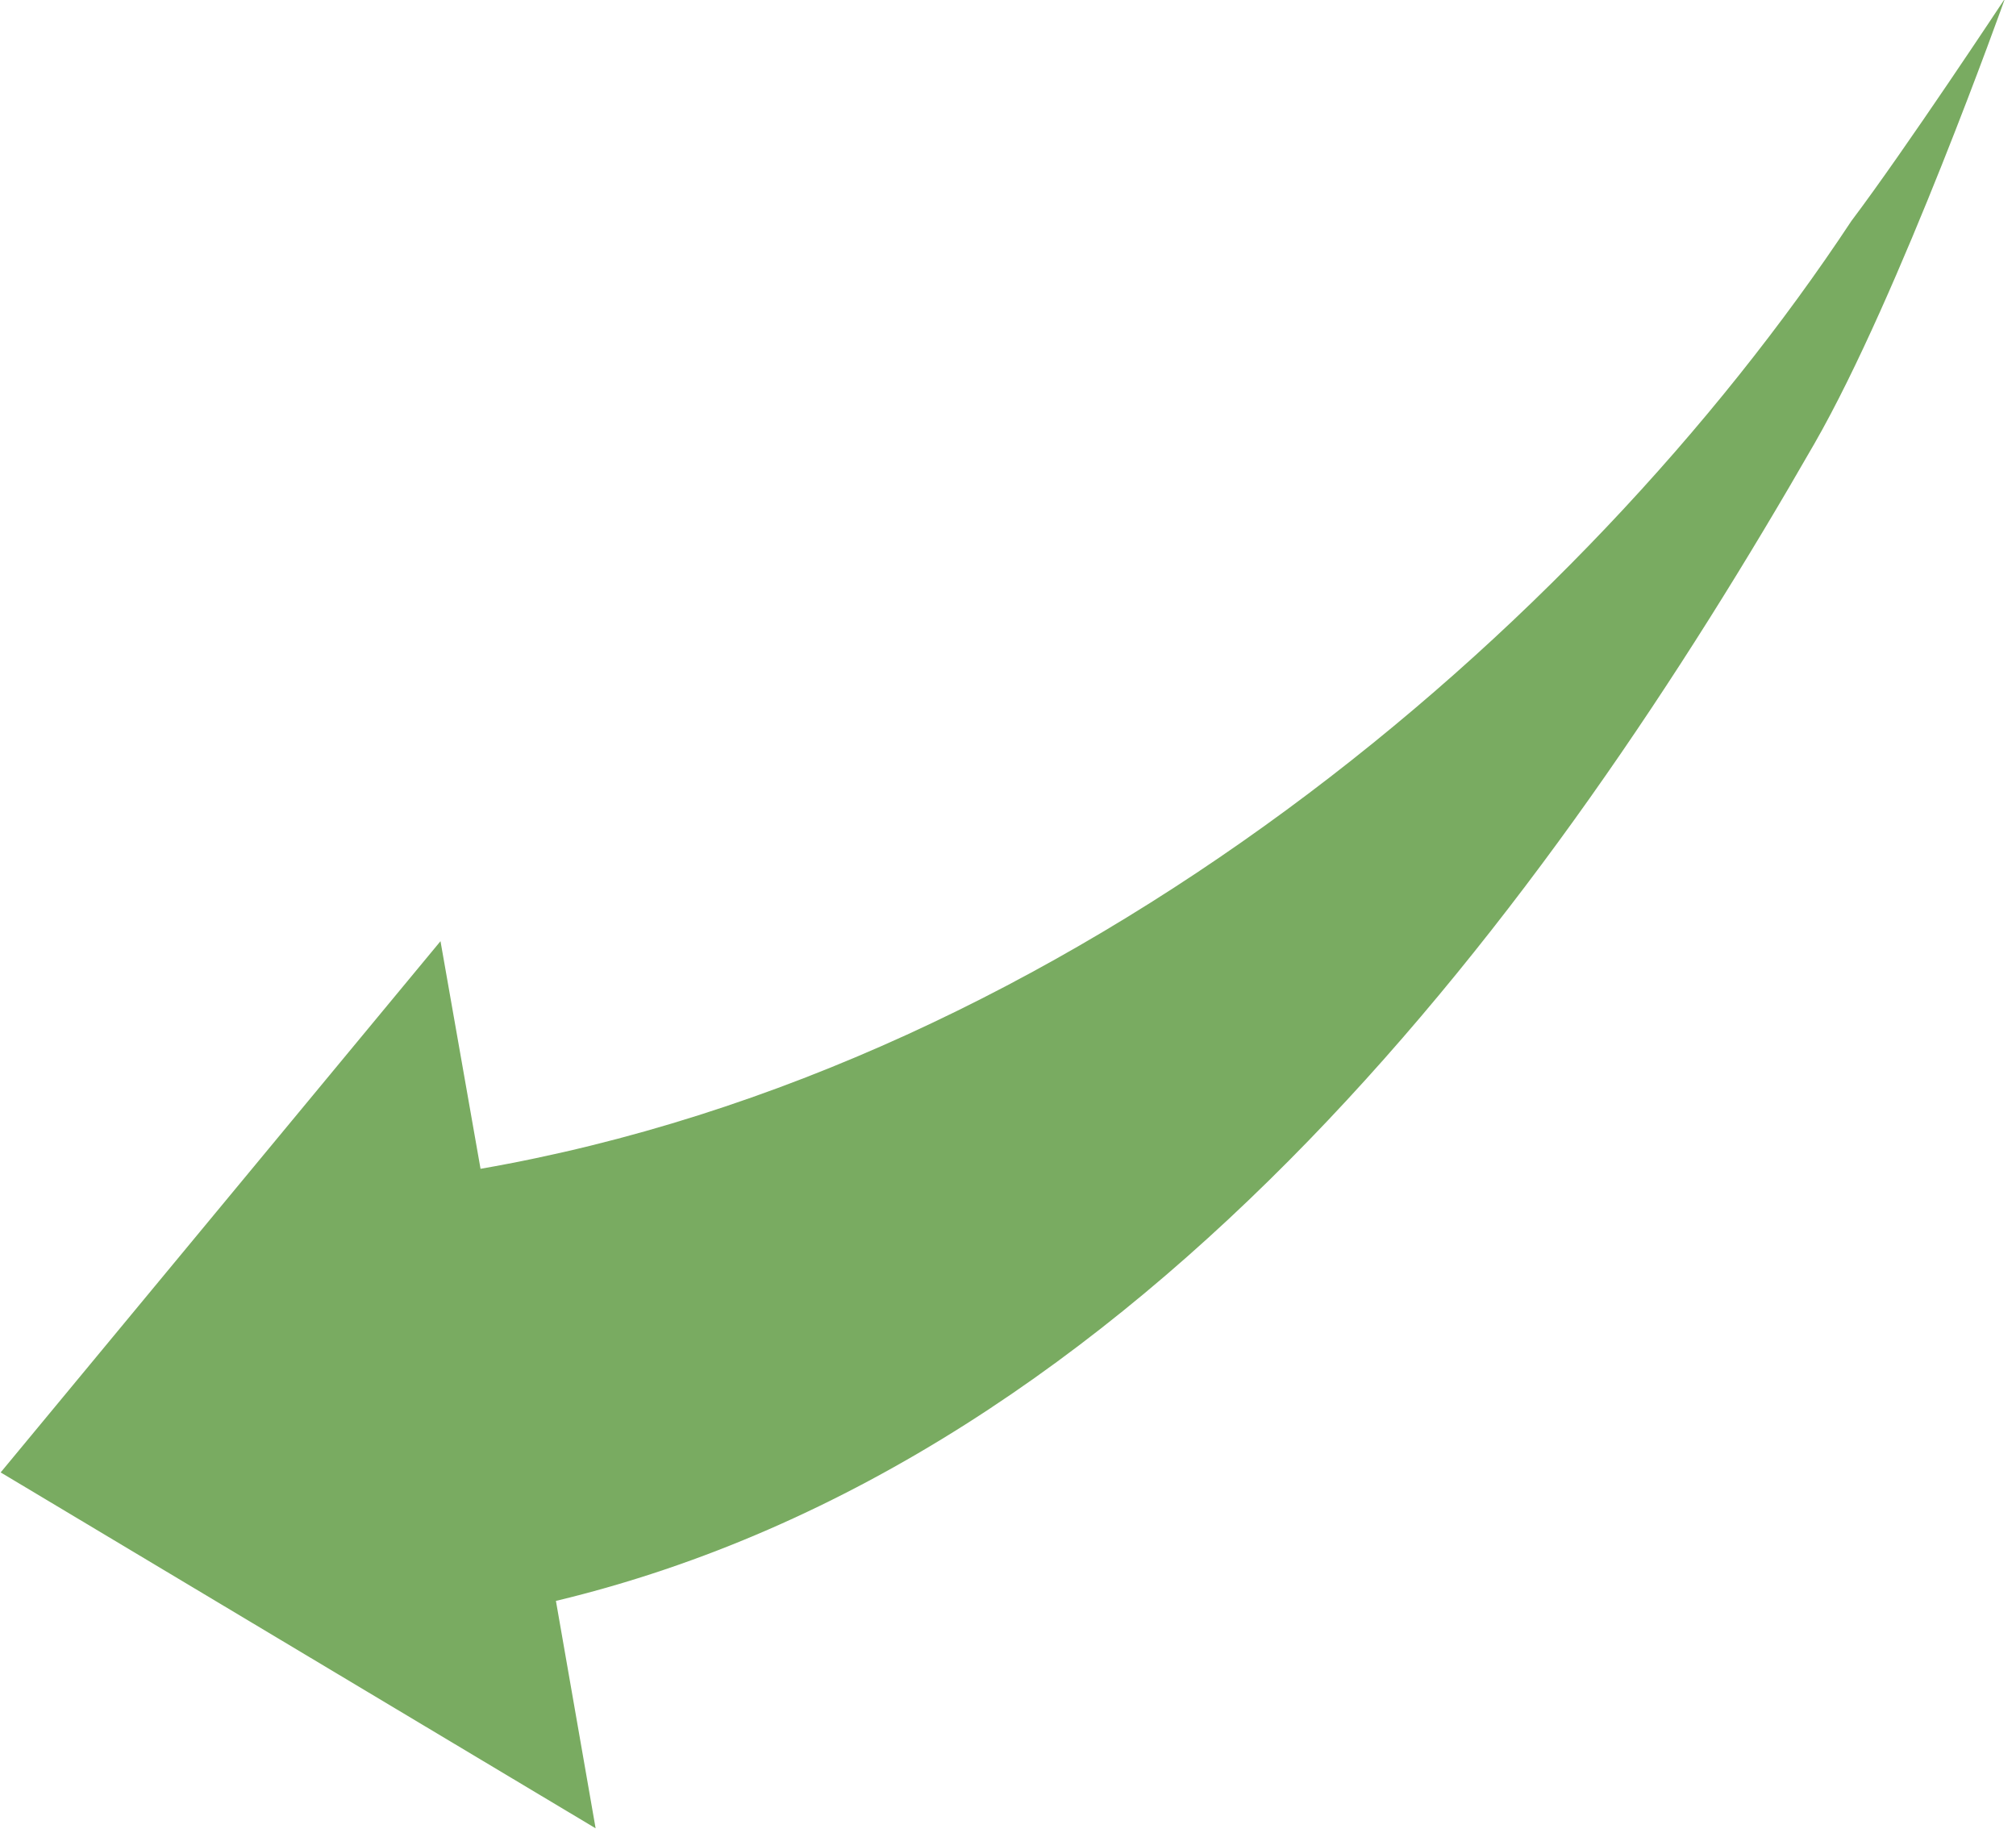 <?xml version="1.0" encoding="UTF-8"?>
<svg width="132px" height="120px" viewBox="0 0 132 120" version="1.1" xmlns="http://www.w3.org/2000/svg" xmlns:xlink="http://www.w3.org/1999/xlink">
    <!-- Generator: Sketch 64 (93537) - https://sketch.com -->
    <title>Fill 9</title>
    <desc>Created with Sketch.</desc>
    <g id="Chapter-3" stroke="none" stroke-width="1" fill="none" fill-rule="evenodd">
        <g id="Turning-Trash-Into-Treasure-3" transform="translate(-896, -4092)" fill="#79AB61">
            <g id="Group-12" transform="translate(662, 3824.472)">
                <g id="Group-11" transform="translate(17, 0)">
                    <path d="M253.4,372.346 C292.109,363.064 318.594,326.56 335.808,296.562 C341.367,286.877 348.276,267.435 348.276,267.435 C348.276,267.435 341.75,277.318 338.225,281.992 C320.489,308.831 287.245,337.305 248.464,344.055 L245.842,329.152 L217.043,363.934 L255.999,387.235 L253.4,372.346 Z" id="Fill-9"></path>
                </g>
            </g>
        </g>
    </g>
</svg>